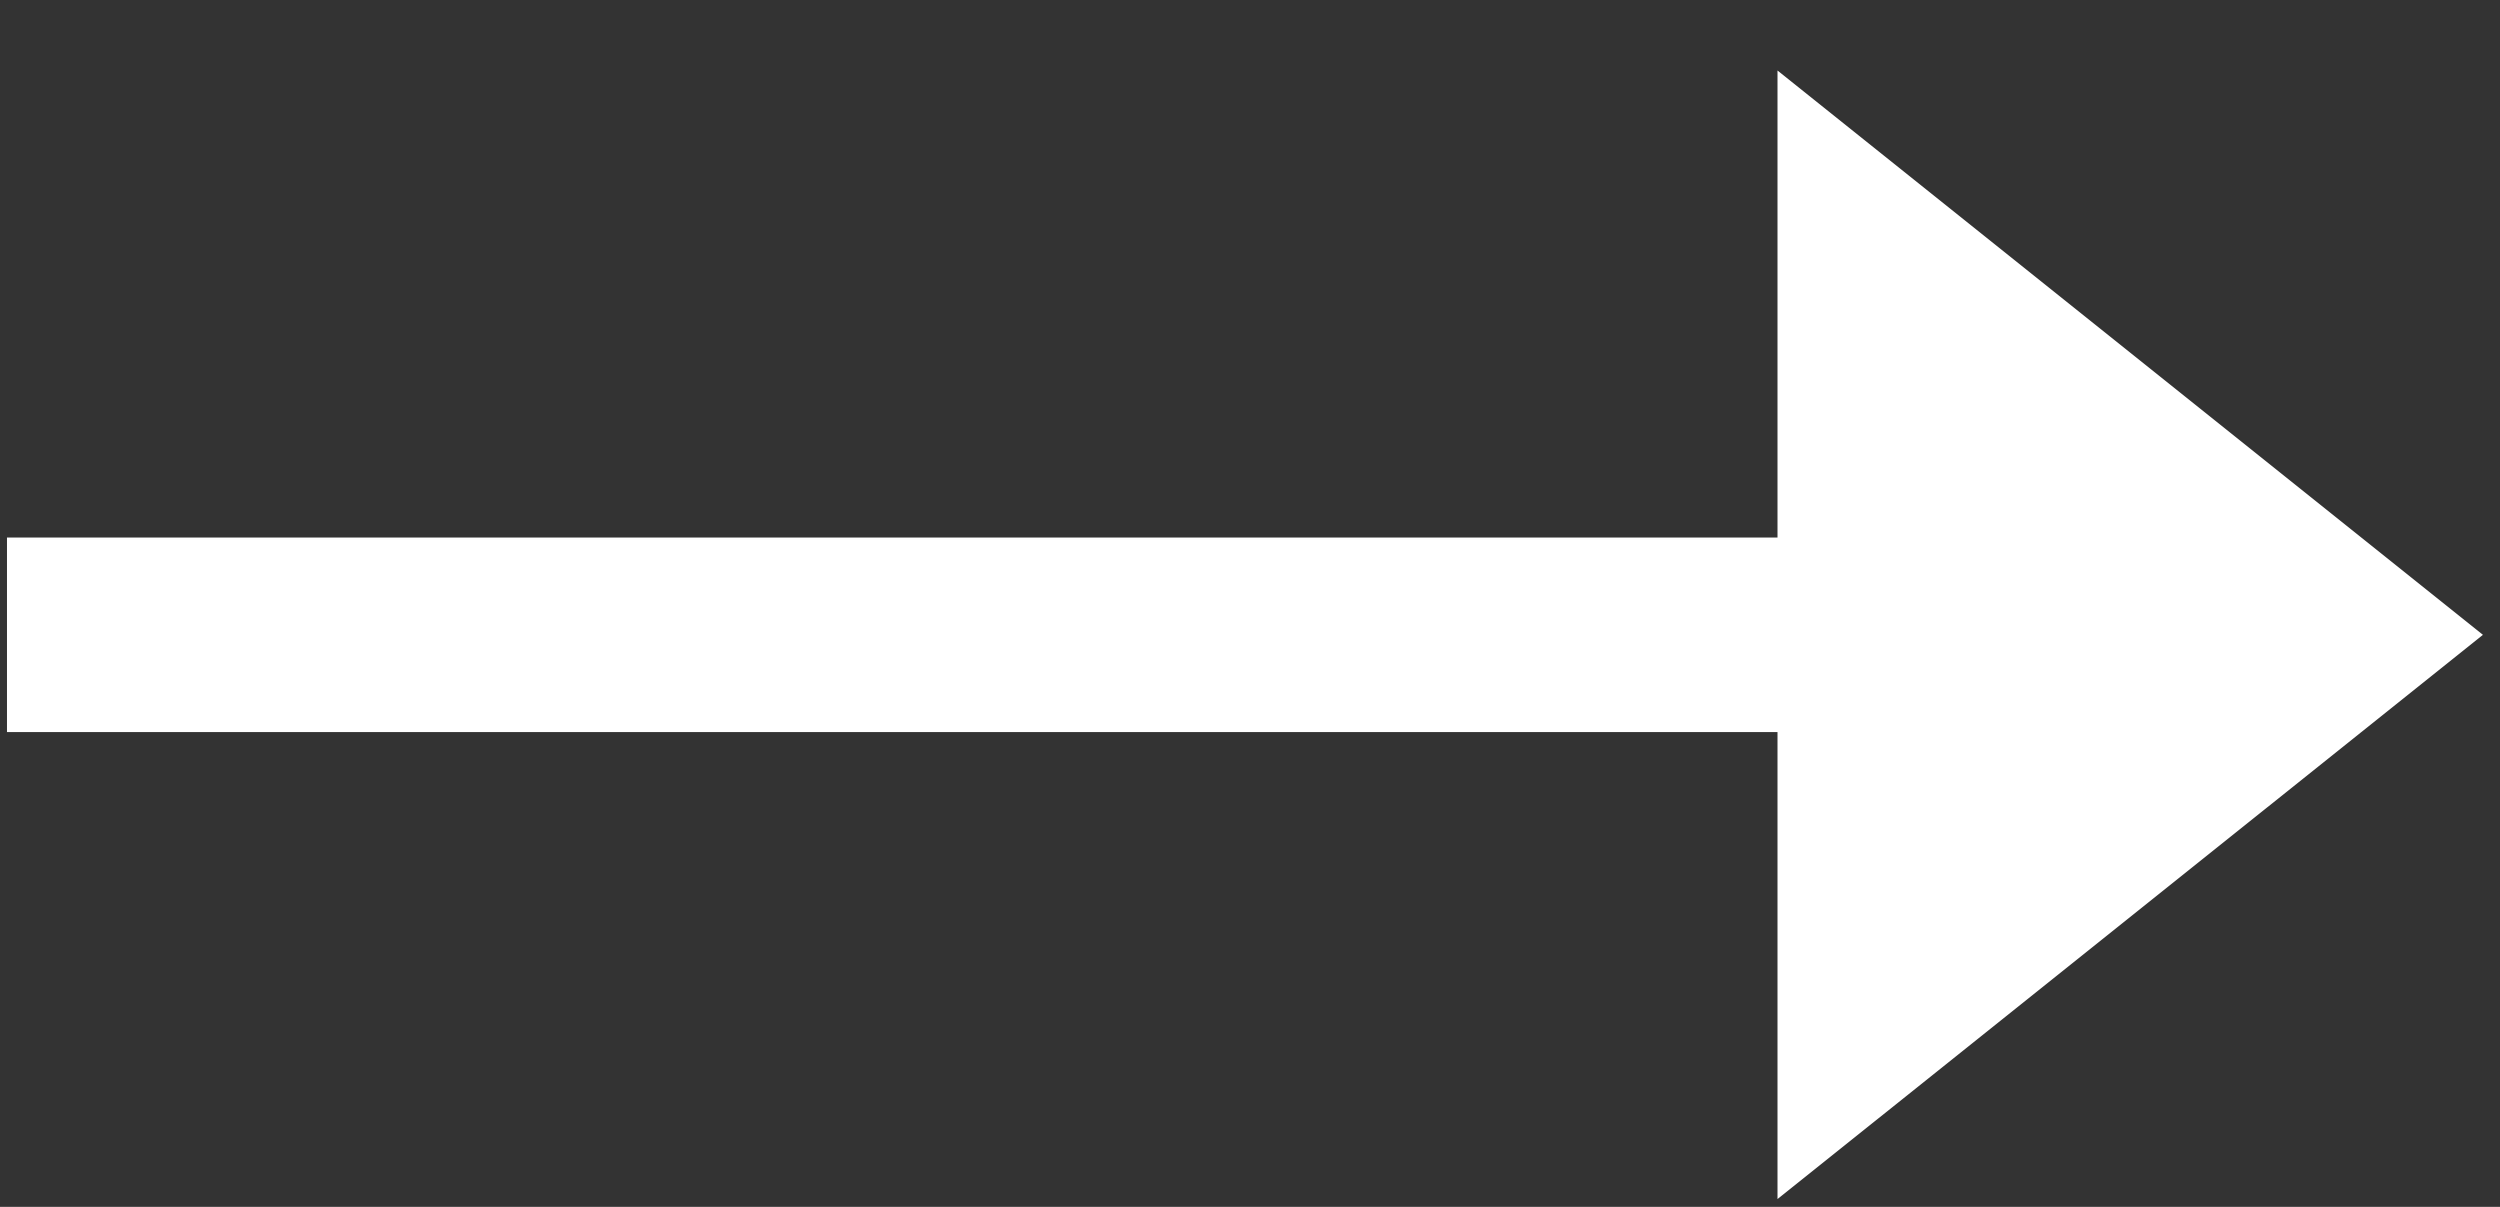 <?xml version="1.0" encoding="UTF-8"?>
<svg width="29px" height="14px" viewBox="0 0 29 14" version="1.1" xmlns="http://www.w3.org/2000/svg" xmlns:xlink="http://www.w3.org/1999/xlink">
    <rect x="0" y="0" width="29" height="14" fill="#333333" stroke="none"/>
    <!-- Generator: Sketch 57.1 (83088) - https://sketch.com -->
    <title>Fill 1</title>
    <desc>Created with Sketch.</desc>
    <g id="Page-1" stroke="none" stroke-width="1" fill="none" fill-rule="evenodd">
        <g id="Homepage" transform="translate(-1010, -2038)" fill="#FFFFFF">
            <g id="4_Process" transform="translate(-320, 1298)">
                <g id="arrows" transform="translate(1248, 727)">
                    <g id="next-activated" transform="translate(65.762, 0)">
                        <polygon id="Fill-1" points="36.857 13.818 36.857 19.235 16.319 19.235 16.319 21.492 36.857 21.492 36.857 26.909 45.04 20.364"></polygon>
                    </g>
                </g>
            </g>
        </g>
    </g>
</svg>
